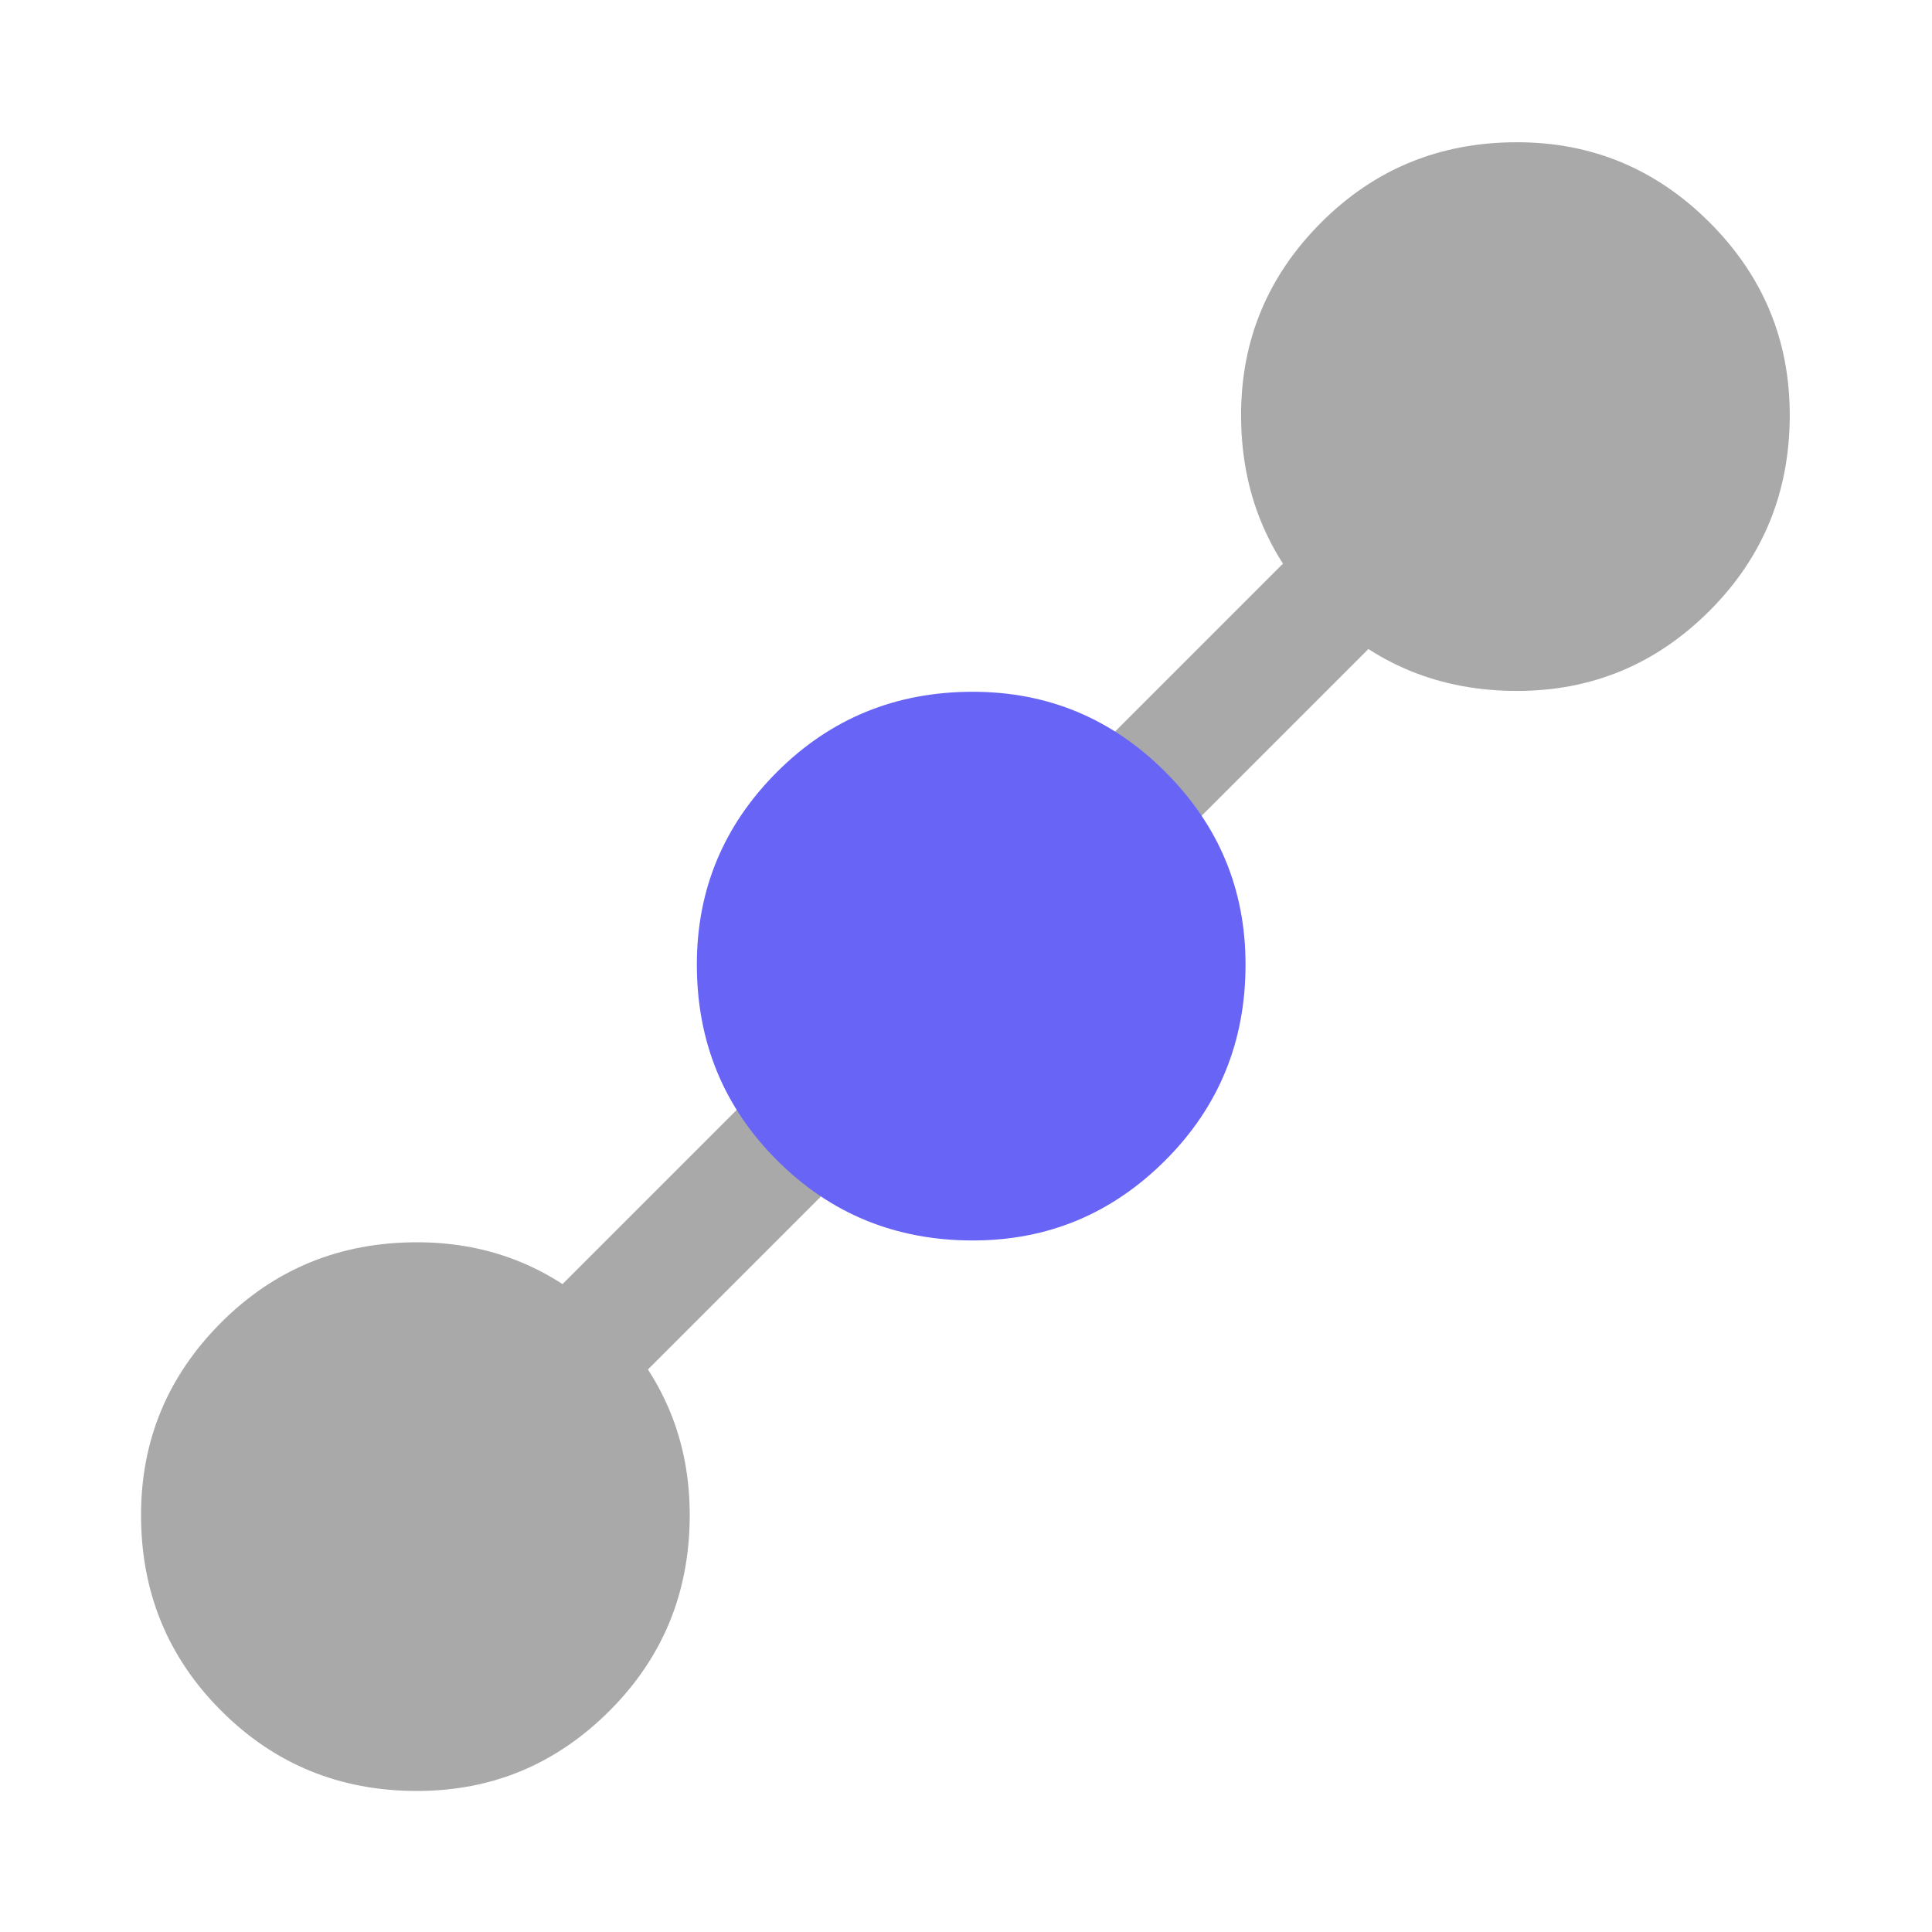 <?xml version="1.0" encoding="UTF-8"?><svg id="Layer_1" data-name="Layer 1" xmlns="http://www.w3.org/2000/svg" width="16" height="16" viewBox="0 0 16 16"><line x1="13.402" y1="2.598" x2="2.598" y2="13.402" fill="none" stroke="#a9a9a9" stroke-miterlimit="10"/><path d="M10.315,7.988c0,.638-.221,1.178-.664,1.621s-.974.664-1.595.664c-.638,0-1.178-.221-1.621-.664s-.664-.983-.664-1.621c0-.62.221-1.152.664-1.595s.983-.664,1.621-.664c.62,0,1.152.221,1.595.664s.664.974.664,1.595Z" fill="#6764f6"/><path d="M14.822,3.437c0,.638-.221,1.178-.664,1.621s-.974.664-1.595.664c-.638,0-1.178-.221-1.621-.664s-.664-.983-.664-1.621c0-.62.221-1.152.664-1.595s.983-.664,1.621-.664c.62,0,1.152.221,1.595.664s.664.974.664,1.595Z" fill="#a9a9a9"/><path d="M5.712,12.547c0,.638-.221,1.178-.664,1.621s-.974.664-1.595.664c-.638,0-1.178-.221-1.621-.664s-.664-.983-.664-1.621c0-.62.221-1.152.664-1.595s.983-.664,1.621-.664c.62,0,1.152.221,1.595.664s.664.974.664,1.595Z" fill="#a9a9a9"/></svg>